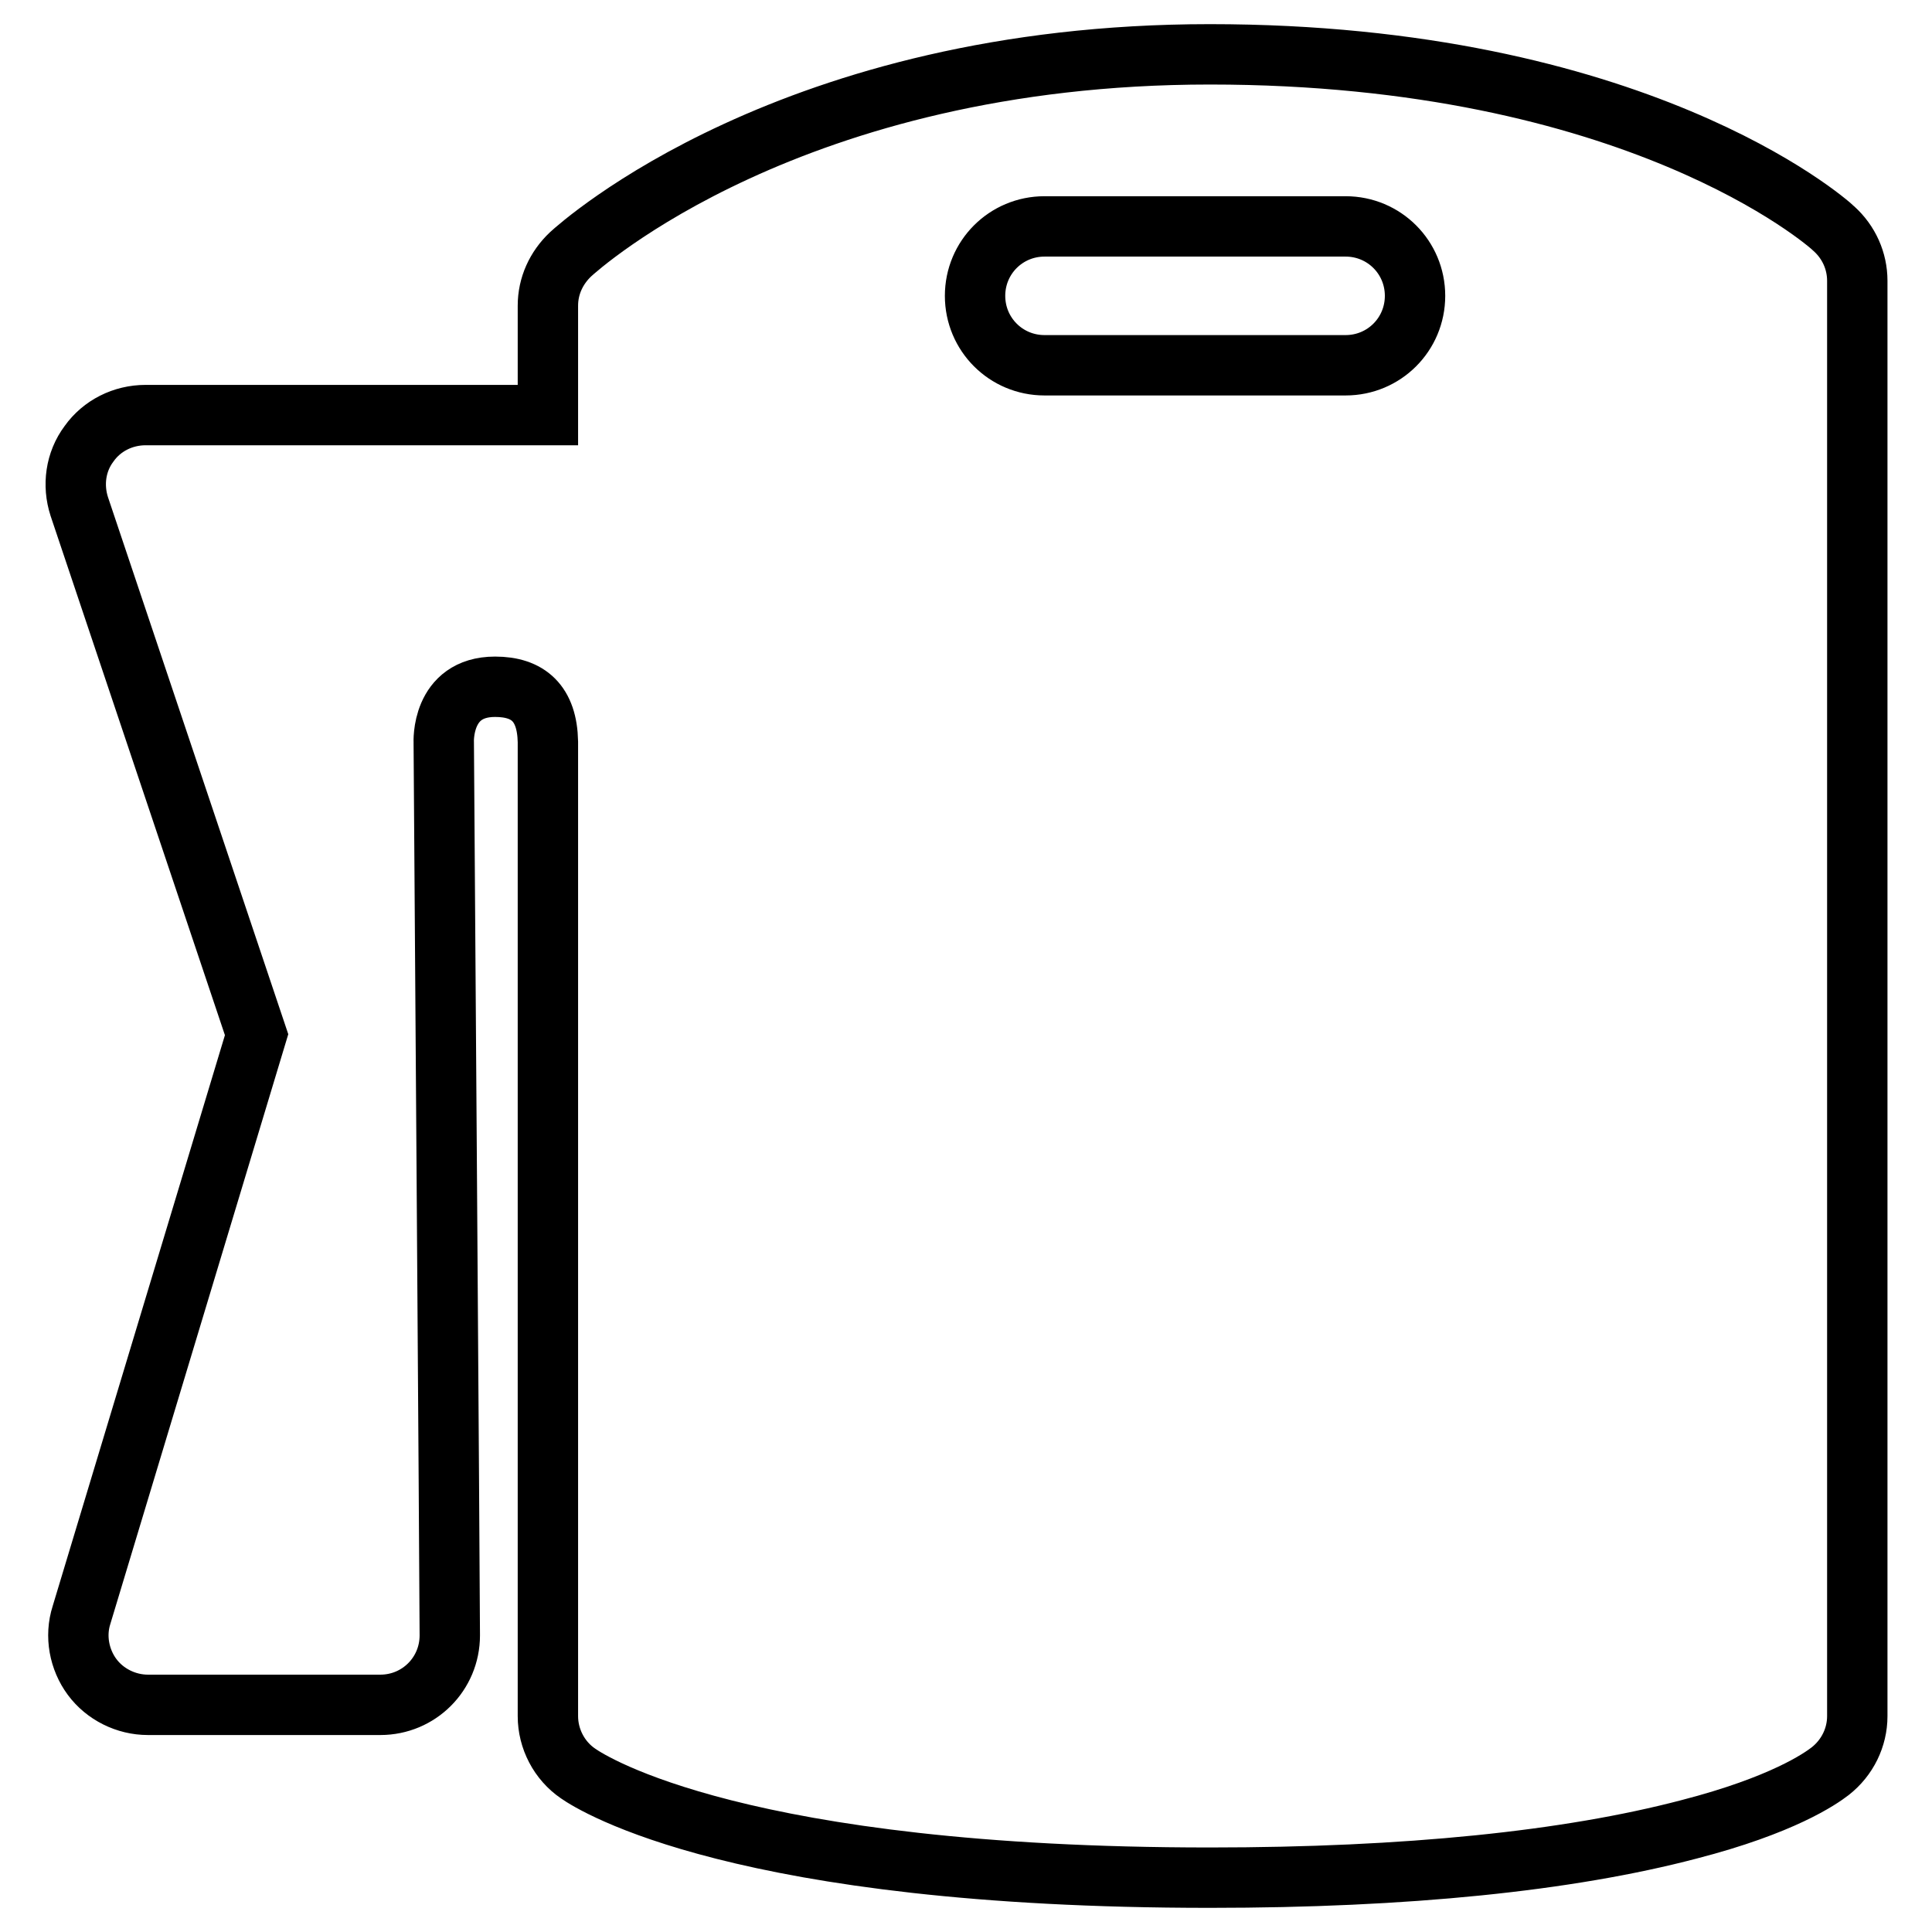 <?xml version="1.0" encoding="utf-8"?>
<!-- Svg Vector Icons : http://www.onlinewebfonts.com/icon -->
<!DOCTYPE svg PUBLIC "-//W3C//DTD SVG 1.1//EN" "http://www.w3.org/Graphics/SVG/1.1/DTD/svg11.dtd">
<svg version="1.1" xmlns="http://www.w3.org/2000/svg" xmlns:xlink="http://www.w3.org/1999/xlink" x="0px" y="0px" viewBox="0 0 256 256" enable-background="new 0 0 256 256" xml:space="preserve">
<g> <path stroke-width="8" fill-opacity="0" stroke="#000000"  d="M65.6,91c-7.2,0-6.8,7.4-6.8,7.4s0.8,113.2,0.8,118.3s-4.1,9.2-9.2,9.2H19.6c-2.9,0-5.7-1.4-7.4-3.7 c-1.7-2.3-2.3-5.4-1.4-8.2L34,137.1l-23.5-70c-0.9-2.8-0.5-5.9,1.3-8.3c1.7-2.4,4.5-3.8,7.5-3.8h53.3V40.5c0-2.6,1.1-5,3-6.8 c1.2-1.1,29.3-26.5,84.7-26.5c56.3,0,81.7,22.1,82.7,23.1c2,1.8,3.1,4.3,3.1,6.9v190.2c0,2.8-1.3,5.5-3.6,7.3 c-1.3,1-6.3,4.5-18.7,7.7c-16,4.2-37.4,6.4-63.5,6.4c-62.1,0-81.7-12.4-83.7-13.8c-2.5-1.7-4-4.6-4-7.6V98.3 C72.5,93.2,70,91,65.6,91z M178.3,48.4c5.1,0,9.2-4.1,9.2-9.2c0-5.1-4.1-9.2-9.2-9.2h-39.9c-5.1,0-9.2,4.1-9.2,9.2 c0,5.1,4.1,9.2,9.2,9.2H178.3z"/></g>
</svg>